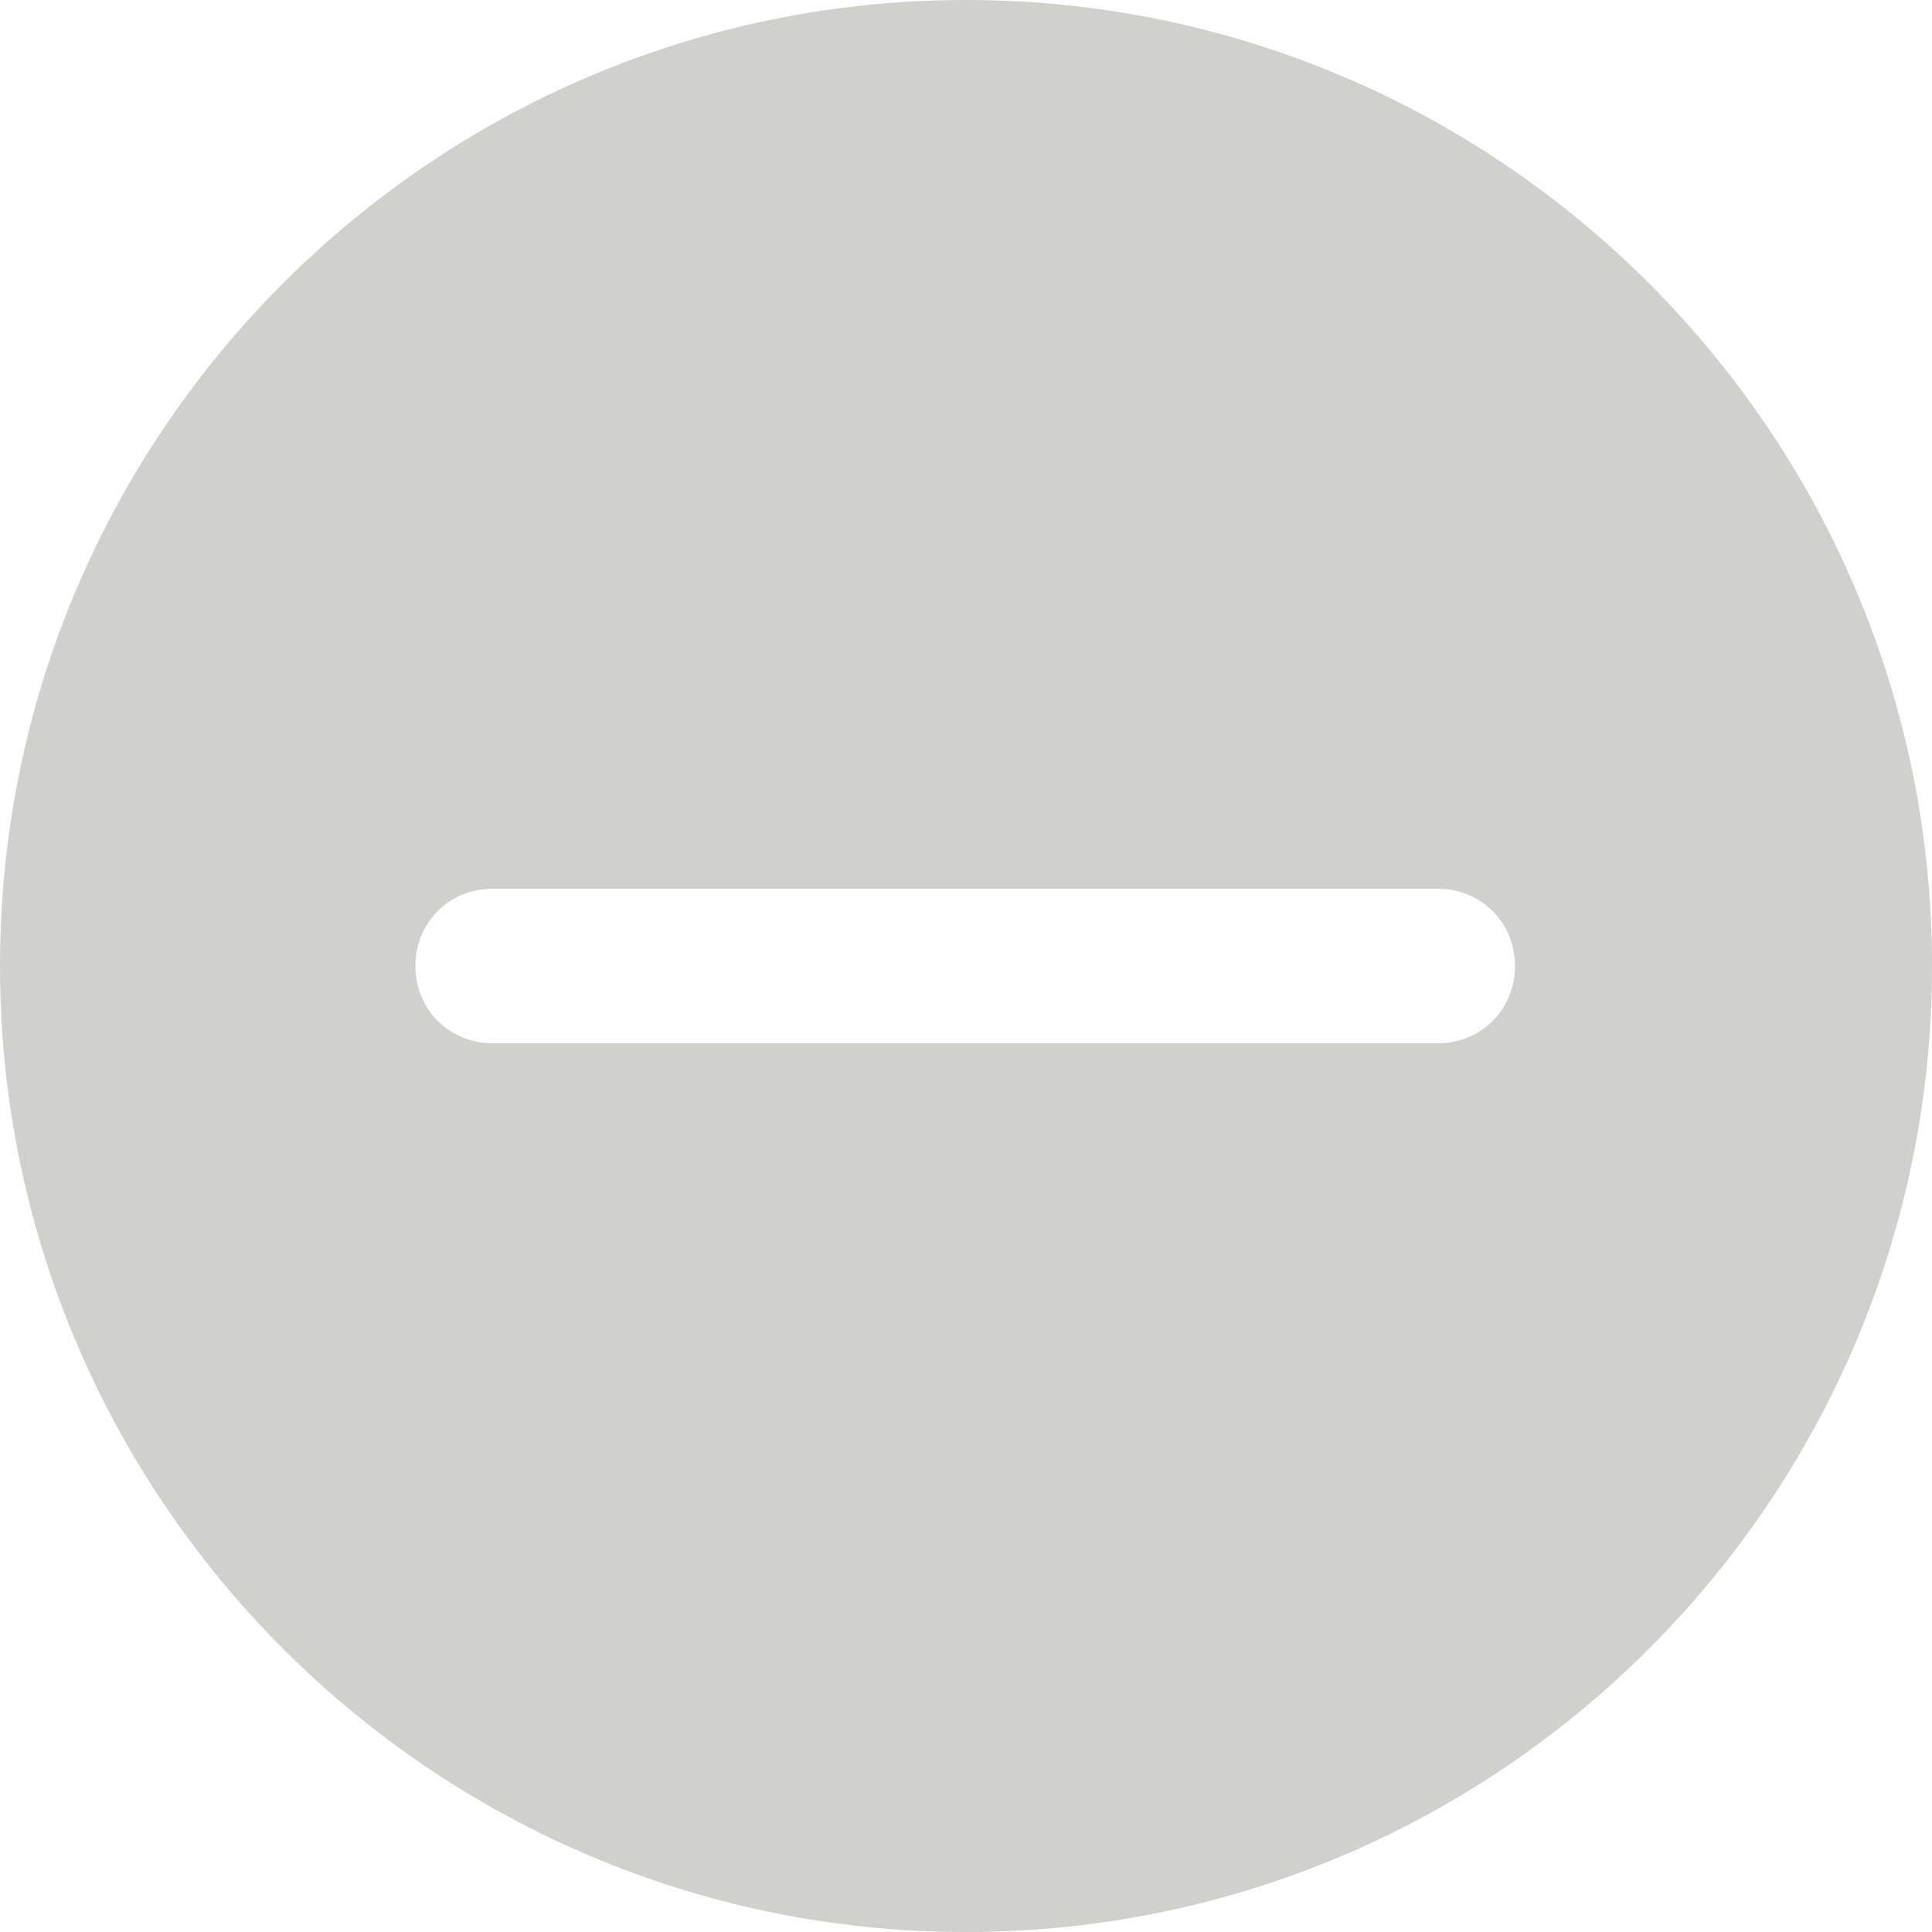 <?xml version="1.0" encoding="UTF-8"?>
<svg id="Calque_1" xmlns="http://www.w3.org/2000/svg" version="1.1" viewBox="0 0 12 12">
  <!-- Generator: Adobe Illustrator 29.7.0, SVG Export Plug-In . SVG Version: 2.1.1 Build 14)  -->
  <defs>
    <style>
      .st0 {
        fill: #171513;
        fill-rule: evenodd;
        opacity: .2;
      }
    </style>
  </defs>
  <path class="st0" d="M6,0C2.69,0,0,2.69,0,6s2.69,6,6,6,6-2.69,6-6S9.31,0,6,0ZM8.94,6.48H3.06c-.27,0-.48-.21-.48-.48s.21-.48.48-.48h5.87c.27,0,.48.21.48.48s-.21.48-.48.48Z"/>
</svg>